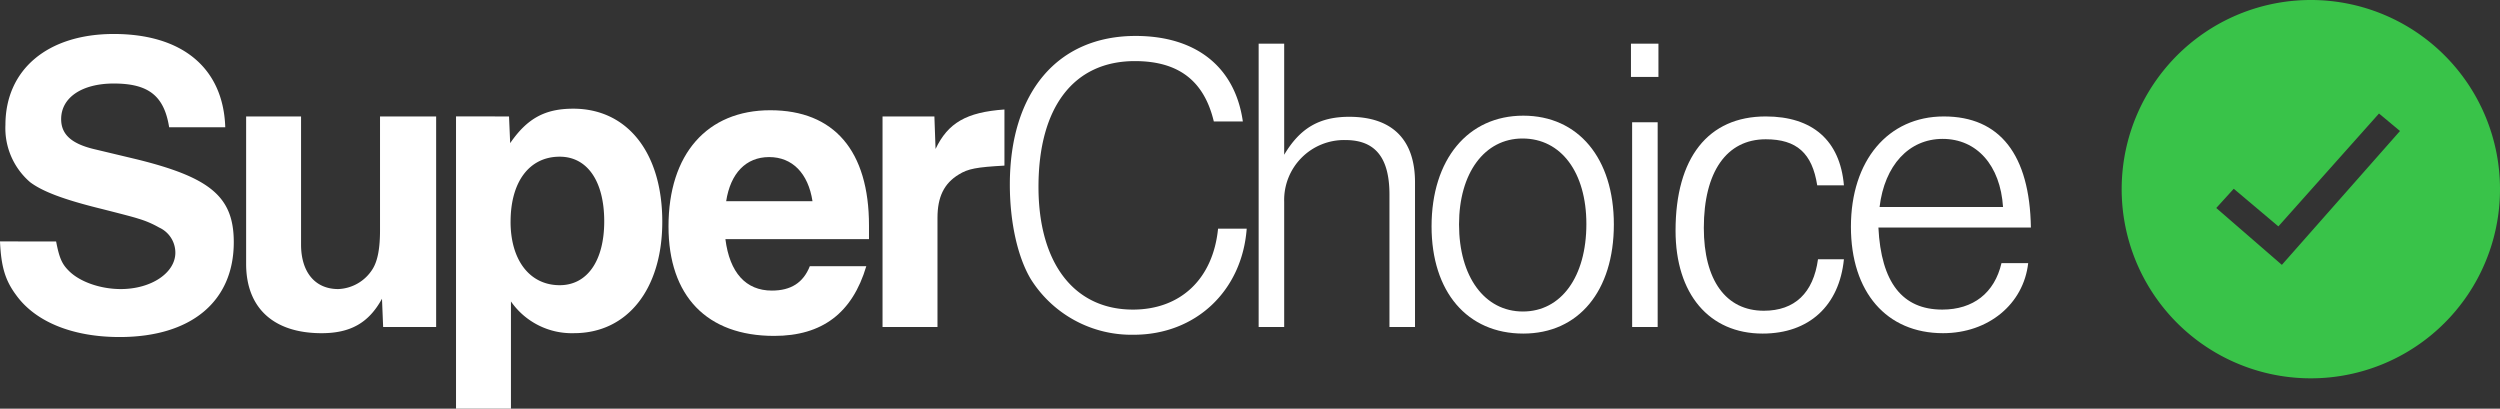 <svg xmlns="http://www.w3.org/2000/svg" width="349.049" height="57.058" viewBox="0 0 349.049 57.058">
  <rect x="0" y="0" width="349.049" height="57.058" fill="#333333" stroke="none"/>
  <g id="logo" transform="translate(-1155.531 -575.874)">
    <g id="Group_1" data-name="Group 1" transform="translate(1155.531 580.621)">
      <path id="Path_1" data-name="Path 1" d="M175.366,303.718c.433,2.27.811,3.135,1.729,4.054,1.513,1.566,4.431,2.594,7.3,2.594,4.269,0,7.619-2.27,7.619-5.08a3.854,3.854,0,0,0-2.27-3.513,13.507,13.507,0,0,0-2.918-1.243c-.649-.215-2.107-.594-5.079-1.35-5.3-1.3-8.268-2.432-10-3.729a9.932,9.932,0,0,1-3.458-8c0-7.728,5.89-12.7,15.13-12.7,9.565,0,15.293,4.756,15.563,13.024h-7.835c-.7-4.378-2.864-6.107-7.728-6.107-4.431,0-7.35,1.946-7.35,4.972,0,2.107,1.406,3.4,4.486,4.161l6.106,1.459c10.268,2.539,13.51,5.242,13.51,11.564,0,8.269-5.945,13.24-15.942,13.24-6.539,0-11.727-2.107-14.429-5.836-1.567-2.107-2.107-4-2.27-7.512Z" transform="translate(-167.531 -274.754)" fill="#fff"/>
      <path id="Path_2" data-name="Path 2" d="M236.3,316.887c-1.837,3.35-4.377,4.81-8.43,4.81-6.7,0-10.538-3.512-10.538-9.673V291.435H225v17.887c0,3.836,1.945,6.214,5.188,6.214a5.92,5.92,0,0,0,4.81-2.811c.7-1.134,1.027-2.864,1.027-5.4V291.435h7.836v29.4h-7.4Z" transform="translate(-182.967 -279.924)" fill="#fff"/>
      <path id="Path_3" data-name="Path 3" d="M267.2,290.949l.161,3.728c2.378-3.458,4.863-4.81,8.809-4.81,7.565,0,12.429,6.161,12.429,15.78,0,9.4-4.864,15.562-12.321,15.562a10.342,10.342,0,0,1-8.809-4.431v14.969H259.8v-40.8Zm.216,14.7c0,5.4,2.7,8.862,6.862,8.862,3.837,0,6.215-3.4,6.215-8.917,0-5.62-2.377-9.025-6.215-9.025C270.067,296.569,267.419,300.028,267.419,305.648Z" transform="translate(-196.131 -279.439)" fill="#fff"/>
      <path id="Path_4" data-name="Path 4" d="M330.408,311.96c-1.946,6.538-6.161,9.727-12.862,9.727-9.4,0-14.753-5.567-14.753-15.293,0-10.106,5.4-16.212,14.213-16.212,8.916,0,13.78,5.675,13.78,16.1v1.891H310.737c.595,4.7,2.864,7.187,6.485,7.187,2.648,0,4.378-1.081,5.3-3.4Zm-7.511-9.08c-.595-3.89-2.811-6.16-6.053-6.16s-5.4,2.27-6,6.16Z" transform="translate(-209.457 -279.536)" fill="#fff"/>
      <path id="Path_5" data-name="Path 5" d="M346.1,291h7.241l.162,4.539c1.729-3.621,4.269-5.134,9.618-5.512v7.835c-3.89.217-5.079.433-6.377,1.243-2.054,1.243-2.972,3.134-2.972,6.052v15.239H346.1Z" transform="translate(-222.881 -279.487)" fill="#fff"/>
      <path id="Path_6" data-name="Path 6" d="M404.93,302.057c-.649,8.7-7.134,14.808-15.779,14.808a16.583,16.583,0,0,1-14.376-7.782c-1.837-3.081-2.917-7.944-2.917-13.186,0-12.862,6.646-20.751,17.562-20.751,8.431,0,13.888,4.323,14.97,11.943h-4.053c-1.352-5.674-4.918-8.43-11.024-8.43-8.539,0-13.456,6.43-13.456,17.562,0,10.646,4.972,17.132,13.185,17.132,6.647,0,11.186-4.269,11.888-11.3Z" transform="translate(-230.865 -274.875)" fill="#fff"/>
      <path id="Path_7" data-name="Path 7" d="M422.2,276.712h3.566v15.509c2.216-3.729,4.917-5.3,9.079-5.3,6,0,9.186,3.189,9.186,9.133v20.211h-3.567V297.787c0-5.188-2-7.619-6.16-7.619a8.368,8.368,0,0,0-8.539,8.592v17.508H422.2Z" transform="translate(-246.468 -275.361)" fill="#fff"/>
      <path id="Path_8" data-name="Path 8" d="M482.639,306.463c0,9.294-4.918,15.24-12.646,15.24-7.835,0-12.806-5.836-12.806-14.969,0-9.349,5.079-15.455,12.806-15.455C477.667,291.278,482.639,297.222,482.639,306.463Zm-21.616,0c0,7.3,3.567,12.158,8.917,12.158s8.862-4.863,8.862-12.212c0-7.187-3.512-11.943-8.915-11.943C464.59,294.467,461.023,299.276,461.023,306.463Z" transform="translate(-257.313 -279.876)" fill="#fff"/>
      <path id="Path_9" data-name="Path 9" d="M497.533,276.712h3.837v4.647h-3.837Zm.162,10.97h3.567v28.586H497.7Z" transform="translate(-269.819 -275.361)" fill="#fff"/>
      <path id="Path_10" data-name="Path 10" d="M530.062,311.375c-.648,6.486-4.863,10.376-11.348,10.376-7.458,0-12.159-5.512-12.159-14.374,0-10.16,4.54-15.942,12.591-15.942,6.539,0,10.375,3.35,10.916,9.618h-3.728c-.7-4.485-2.864-6.43-7.187-6.43-5.457,0-8.645,4.54-8.645,12.375,0,7.3,3.08,11.565,8.375,11.565,4.324,0,6.917-2.486,7.566-7.188Z" transform="translate(-272.615 -279.924)" fill="#fff"/>
      <path id="Path_11" data-name="Path 11" d="M566.789,311.915c-.648,5.729-5.566,9.781-11.889,9.781-7.889,0-12.861-5.727-12.861-14.86,0-9.242,5.188-15.4,12.969-15.4,7.836,0,12,5.35,12.159,15.509H545.876c.379,7.674,3.35,11.457,8.916,11.457,4.324,0,7.3-2.324,8.268-6.486Zm-3.512-7.835c-.378-5.836-3.675-9.511-8.43-9.511-4.7,0-8.106,3.675-8.808,9.511Z" transform="translate(-283.614 -279.924)" fill="#fff"/>
    </g>
    <path id="Path_12" data-name="Path 12" d="M649.643,294.285a26.411,26.411,0,1,1-26.407-26.411A26.41,26.41,0,0,1,649.643,294.285Zm-30.455,10.569,16.493-18.69-2.931-2.443-14.05,15.76-6.23-5.253-2.443,2.686Z" transform="translate(854.937 308)" fill="#39c349"/>
  </g>
</svg>
